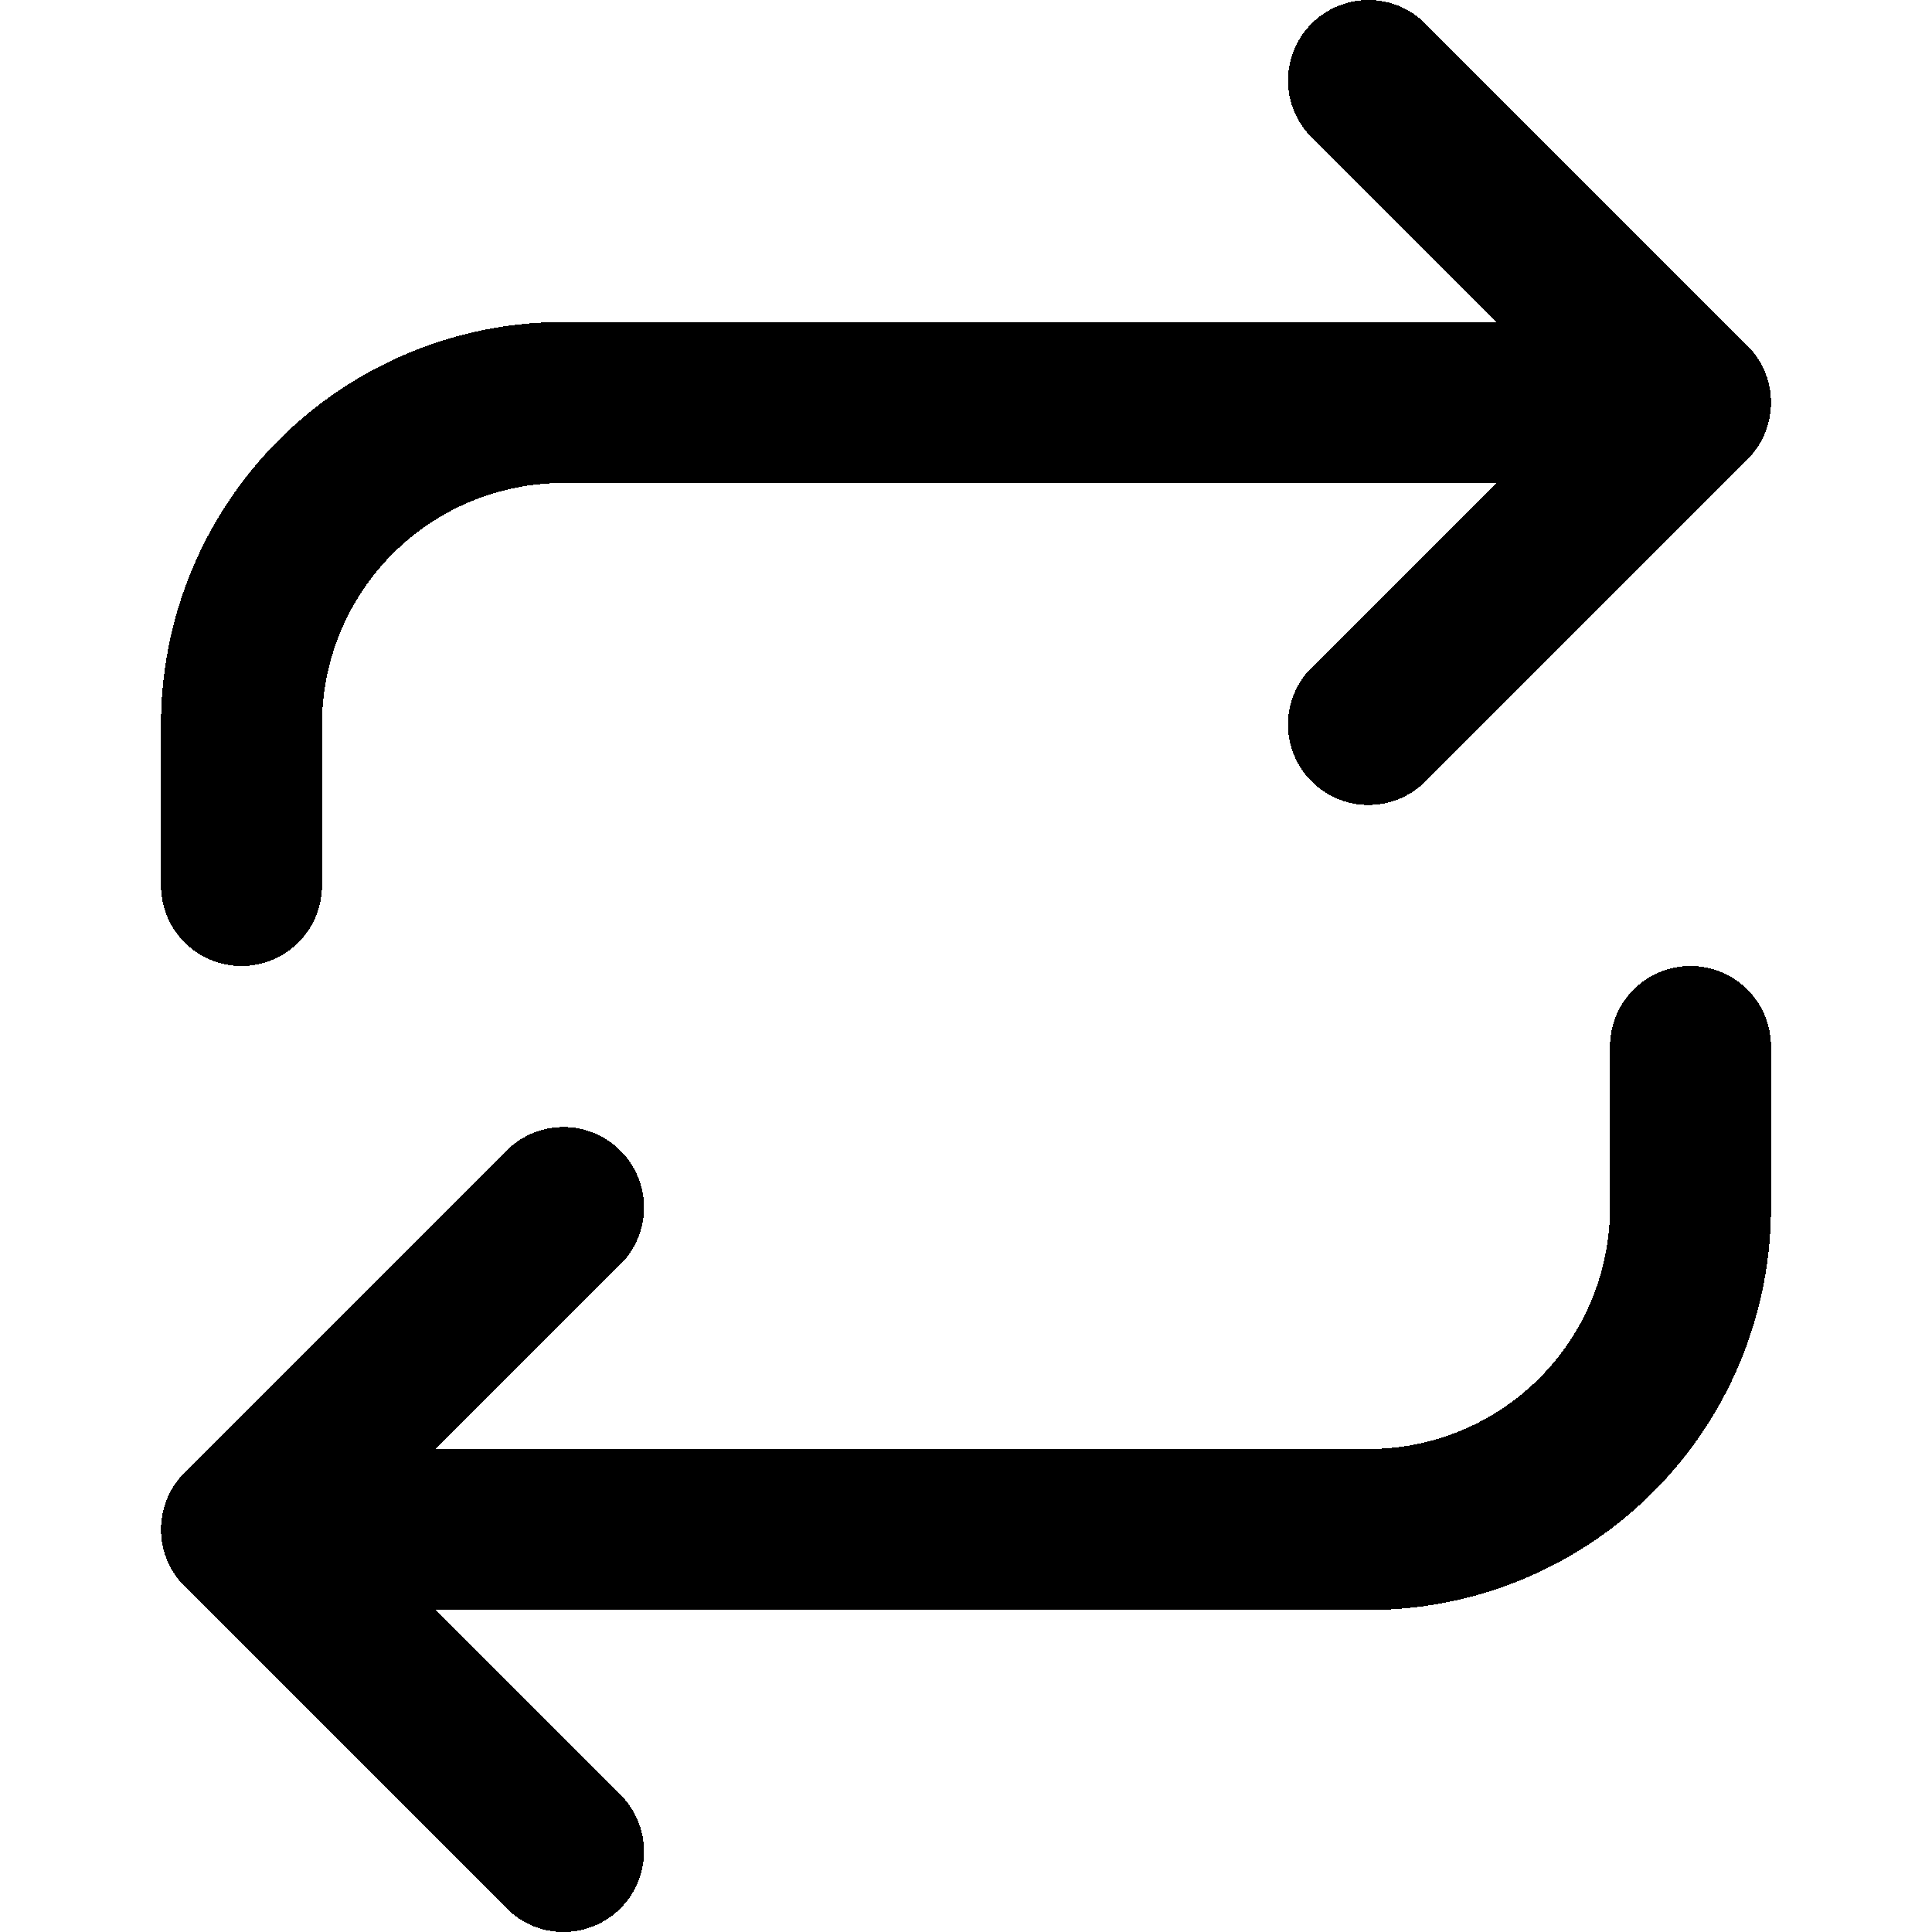 <svg width="24" height="24" fill="none" stroke="currentColor" stroke-linecap="round" stroke-linejoin="round" stroke-width="2" viewBox="0 0 24 24" xmlns="http://www.w3.org/2000/svg" shape-rendering="crispEdges">
 <polyline points="17 1 21 5 17 9"/>
 <path d="M3 11V9a4 4 0 0 1 4-4h14"/>
 <polyline points="7 23 3 19 7 15"/>
 <path d="M21 13v2a4 4 0 0 1-4 4H3"/>
</svg>
